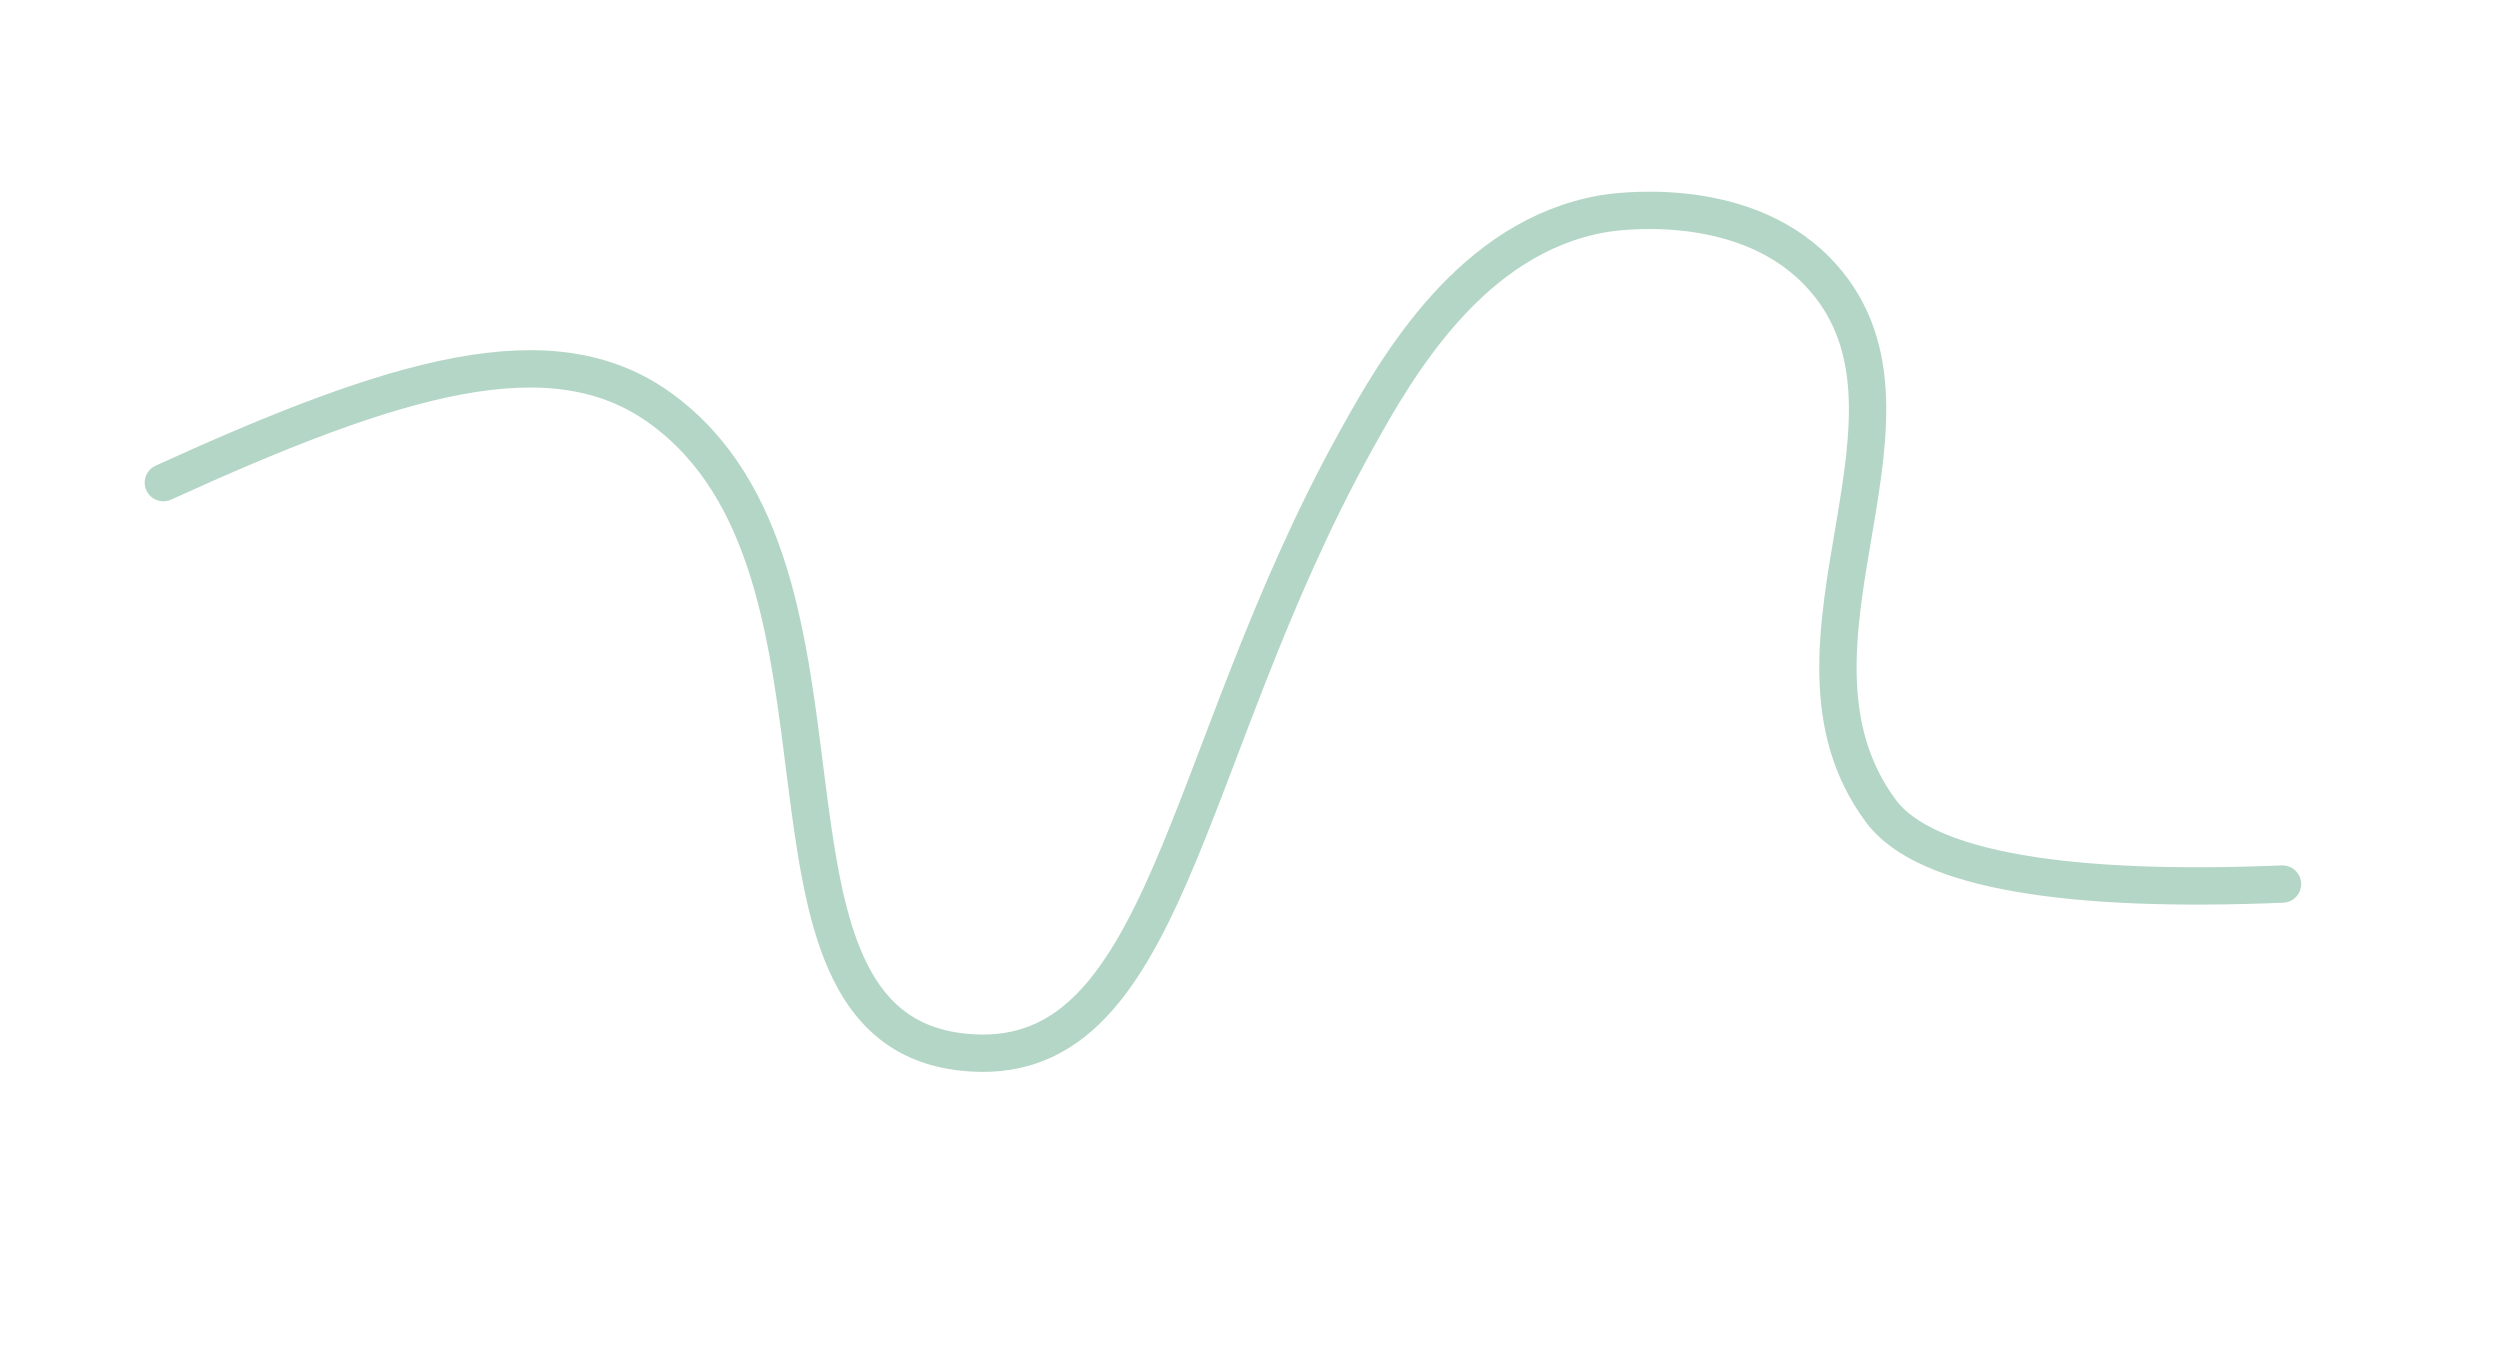 <?xml version="1.0" encoding="UTF-8"?> <!-- Generator: Adobe Illustrator 21.0.0, SVG Export Plug-In . SVG Version: 6.00 Build 0) --> <svg xmlns="http://www.w3.org/2000/svg" xmlns:xlink="http://www.w3.org/1999/xlink" id="Слой_1" x="0px" y="0px" viewBox="0 0 1339 729" style="enable-background:new 0 0 1339 729;" xml:space="preserve"> <style type="text/css"> .st0{fill:none;stroke:#B4D6C6;stroke-width:20;stroke-linecap:round;stroke-miterlimit:10;} </style> <path class="st0" d="M87.5,258.5c125-57,207.8-81.9,266-40c121,87,34,331,162,345c110.4,12.1,115.9-156.6,211-328 c22.1-39.8,61.6-108.7,132-121c4.4-0.8,72.6-11.6,114,30c74.2,74.7-31.4,200.8,35,290c23.9,32.1,102.1,43.7,215,39"></path> </svg> 